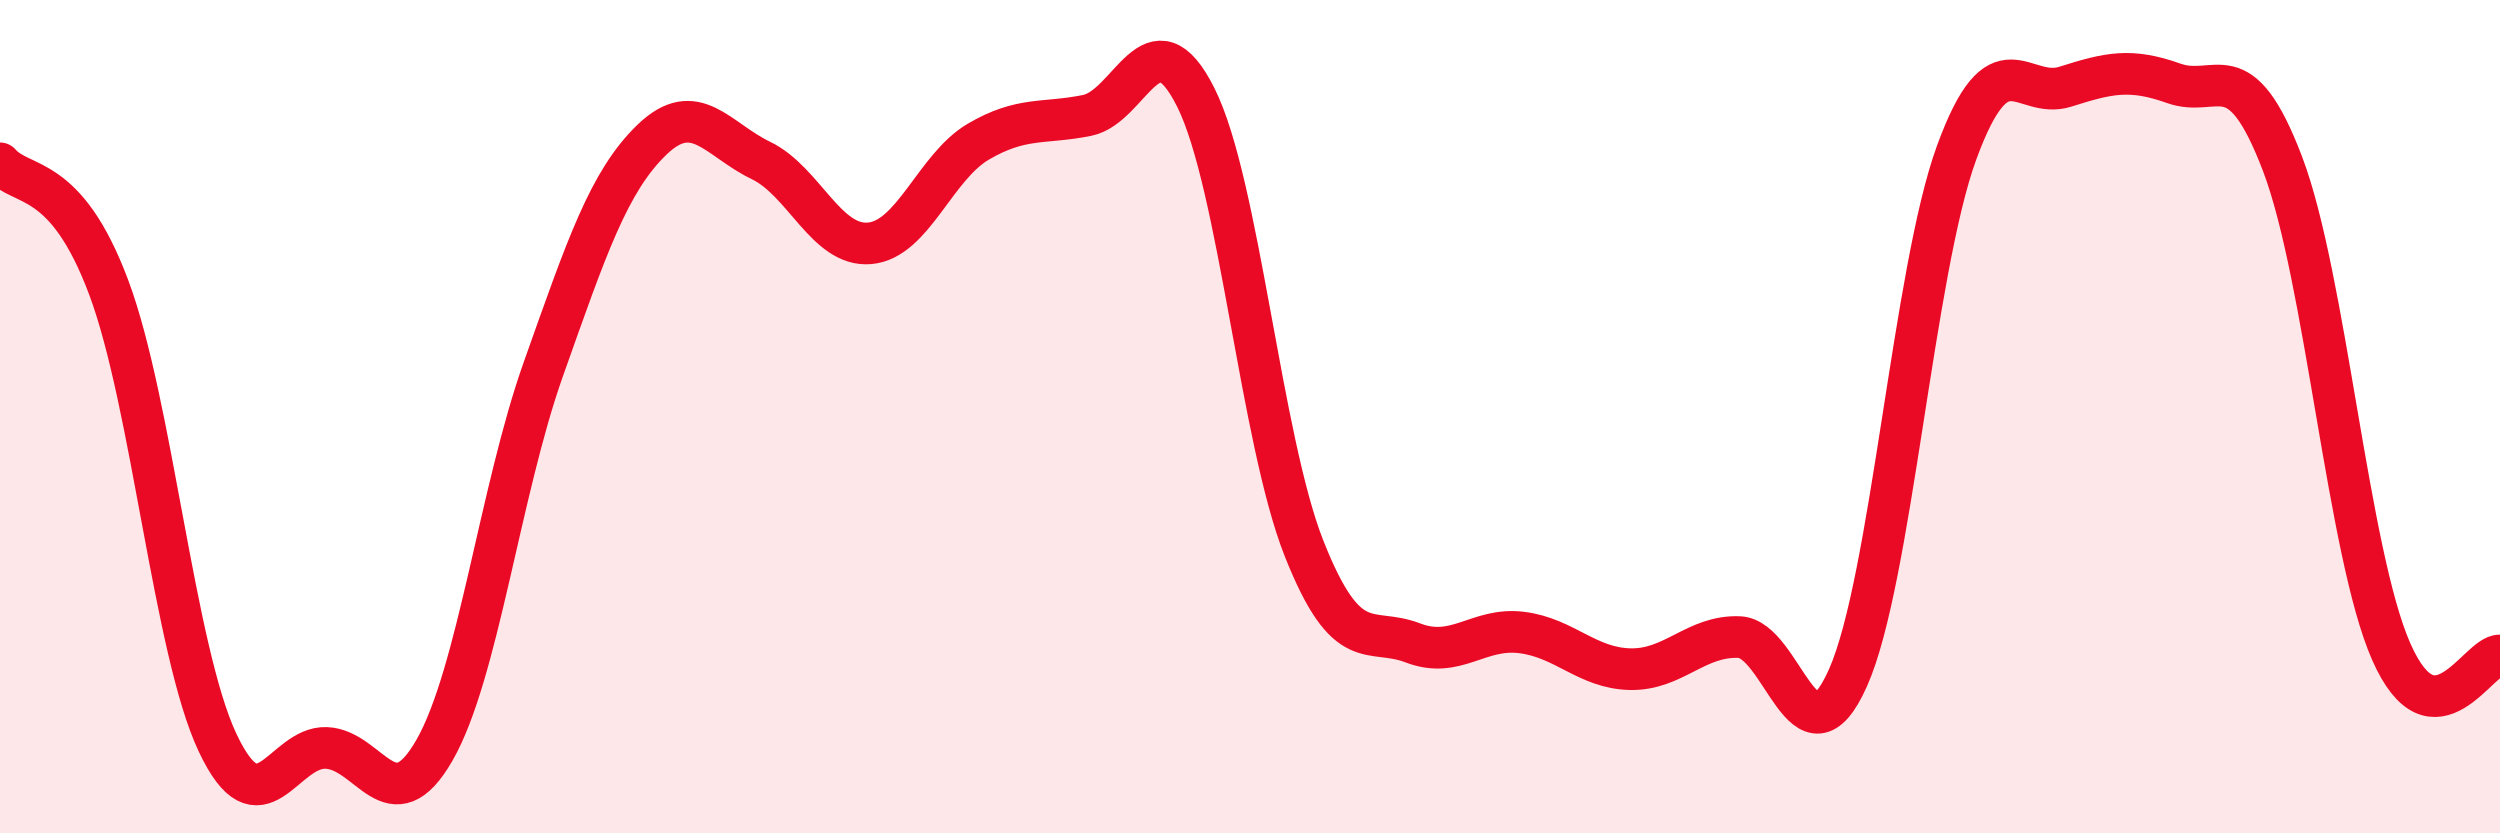 
    <svg width="60" height="20" viewBox="0 0 60 20" xmlns="http://www.w3.org/2000/svg">
      <path
        d="M 0,3.92 C 0.52,4.52 1.57,4.12 2.61,6.9 C 3.65,9.68 4.18,15.61 5.22,17.82 C 6.26,20.03 6.79,17.91 7.83,17.95 C 8.87,17.99 9.39,19.82 10.43,18 C 11.47,16.18 12,11.79 13.04,8.86 C 14.08,5.93 14.61,4.35 15.65,3.35 C 16.69,2.35 17.22,3.35 18.26,3.85 C 19.3,4.35 19.83,5.93 20.87,5.84 C 21.91,5.75 22.44,4.01 23.48,3.4 C 24.52,2.79 25.05,2.98 26.09,2.77 C 27.13,2.56 27.66,0.26 28.7,2.34 C 29.74,4.42 30.26,10.55 31.3,13.17 C 32.34,15.79 32.87,15.03 33.91,15.43 C 34.95,15.83 35.48,15.05 36.52,15.18 C 37.56,15.31 38.09,16.04 39.13,16.06 C 40.17,16.08 40.7,15.25 41.74,15.29 C 42.78,15.33 43.31,18.6 44.35,16.27 C 45.39,13.94 45.92,6.5 46.96,3.66 C 48,0.82 48.53,2.41 49.57,2.08 C 50.61,1.75 51.13,1.63 52.17,2 C 53.21,2.37 53.74,1.2 54.78,3.93 C 55.82,6.66 56.35,13.28 57.39,15.64 C 58.43,18 59.48,15.71 60,15.73L60 20L0 20Z"
        fill="#EB0A25"
        opacity="0.1"
        stroke-linecap="round"
        stroke-linejoin="round"
      />
      <path
        d="M 0,3.92 C 0.52,4.52 1.57,4.12 2.61,6.9 C 3.65,9.68 4.18,15.61 5.22,17.82 C 6.26,20.03 6.79,17.91 7.83,17.95 C 8.87,17.99 9.39,19.82 10.43,18 C 11.47,16.18 12,11.79 13.04,8.86 C 14.08,5.93 14.61,4.35 15.65,3.35 C 16.69,2.35 17.22,3.35 18.26,3.85 C 19.3,4.35 19.83,5.93 20.87,5.84 C 21.91,5.75 22.44,4.01 23.48,3.4 C 24.52,2.79 25.05,2.98 26.09,2.77 C 27.13,2.56 27.66,0.26 28.7,2.34 C 29.74,4.42 30.26,10.55 31.3,13.17 C 32.34,15.79 32.87,15.03 33.91,15.43 C 34.95,15.83 35.48,15.05 36.52,15.18 C 37.56,15.31 38.09,16.04 39.13,16.06 C 40.17,16.08 40.7,15.25 41.74,15.29 C 42.78,15.33 43.31,18.6 44.35,16.27 C 45.39,13.94 45.92,6.5 46.96,3.66 C 48,0.82 48.53,2.41 49.57,2.08 C 50.61,1.75 51.13,1.63 52.17,2 C 53.21,2.37 53.74,1.2 54.78,3.93 C 55.82,6.66 56.35,13.28 57.39,15.64 C 58.43,18 59.48,15.71 60,15.73"
        stroke="#EB0A25"
        stroke-width="1"
        fill="none"
        stroke-linecap="round"
        stroke-linejoin="round"
      />
    </svg>
  